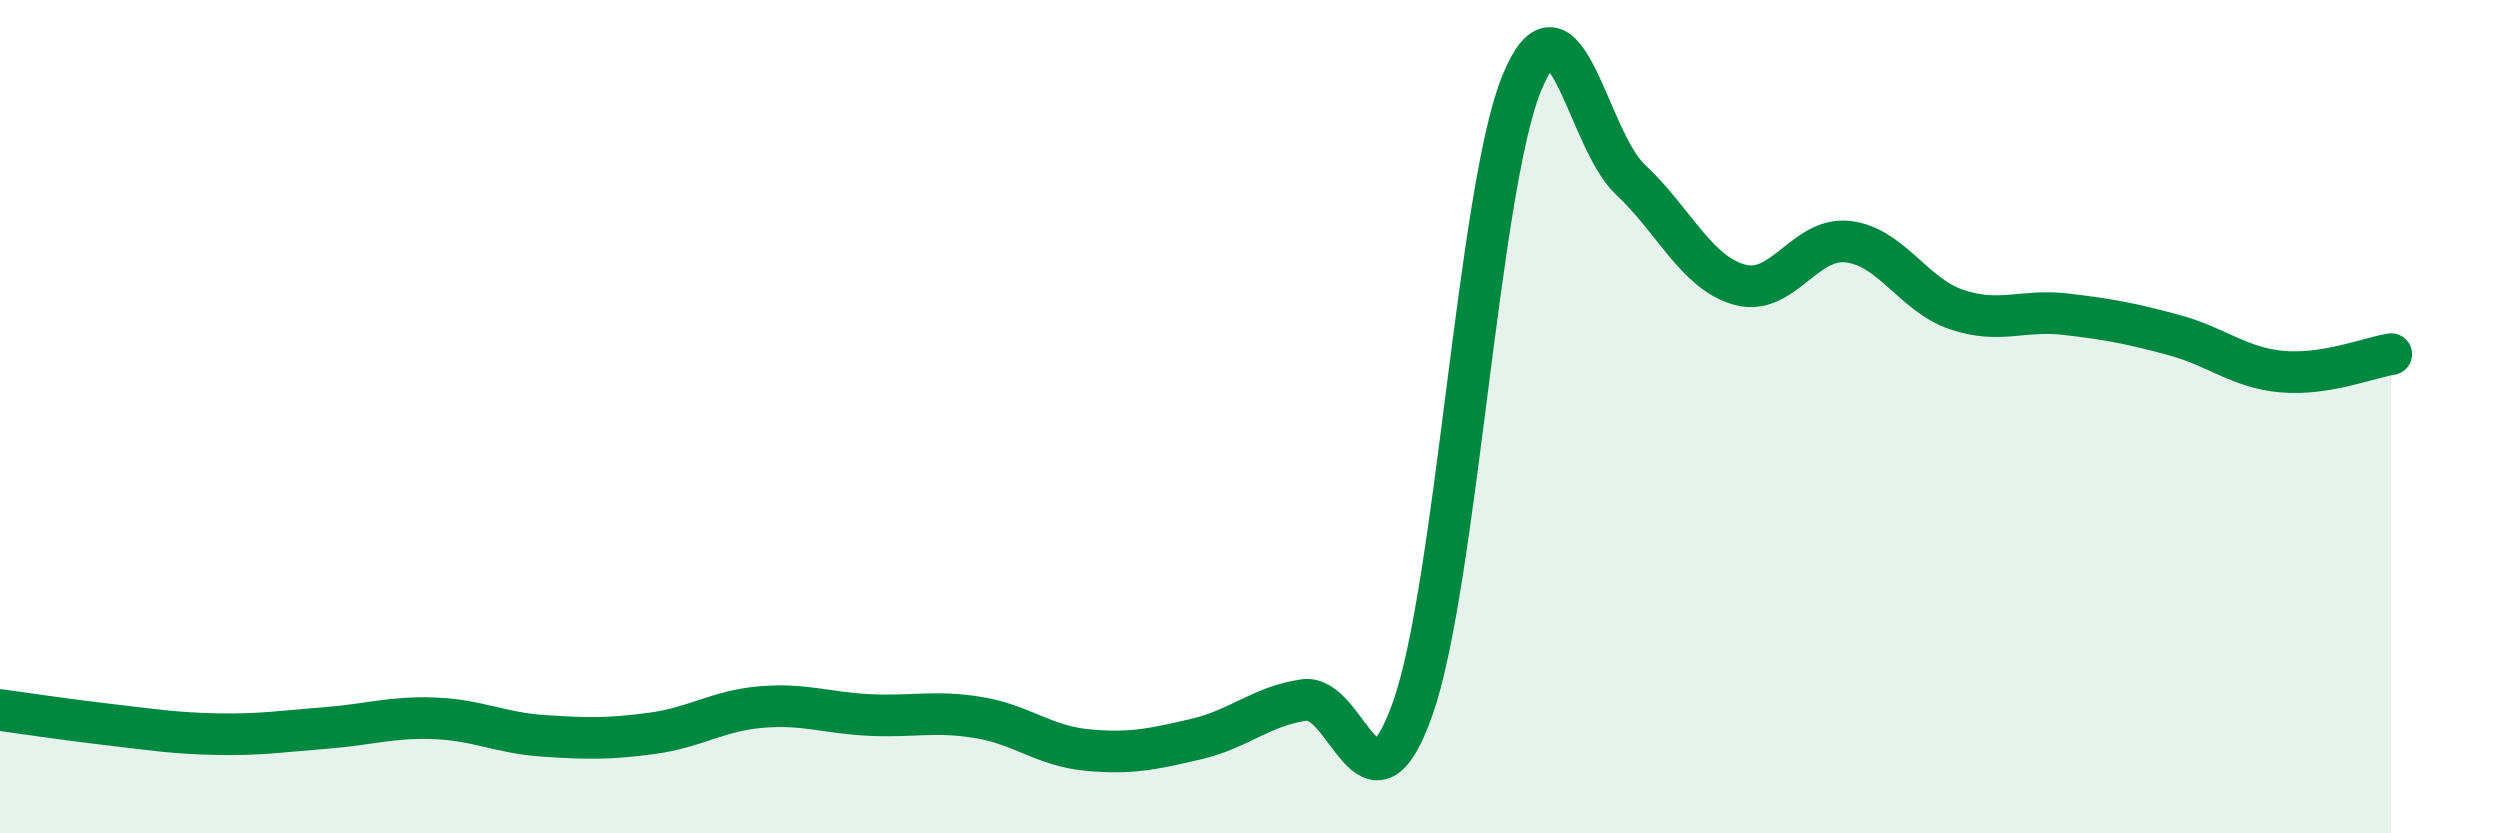 
    <svg width="60" height="20" viewBox="0 0 60 20" xmlns="http://www.w3.org/2000/svg">
      <path
        d="M 0,17.04 C 0.52,17.11 1.57,17.27 2.61,17.39 C 3.65,17.51 4.18,17.6 5.22,17.62 C 6.26,17.64 6.79,17.55 7.83,17.47 C 8.87,17.39 9.39,17.2 10.43,17.24 C 11.47,17.28 12,17.59 13.04,17.66 C 14.08,17.73 14.61,17.74 15.65,17.6 C 16.69,17.46 17.22,17.06 18.26,16.97 C 19.3,16.88 19.83,17.11 20.87,17.16 C 21.91,17.21 22.44,17.05 23.48,17.22 C 24.52,17.39 25.05,17.9 26.09,18 C 27.13,18.1 27.66,17.98 28.7,17.74 C 29.74,17.5 30.26,16.95 31.3,16.8 C 32.34,16.65 32.87,19.95 33.91,16.99 C 34.95,14.03 35.48,4.54 36.52,2 C 37.56,-0.54 38.09,3.34 39.13,4.31 C 40.17,5.28 40.7,6.53 41.74,6.83 C 42.78,7.13 43.31,5.68 44.35,5.8 C 45.39,5.92 45.92,7.08 46.96,7.43 C 48,7.78 48.53,7.42 49.57,7.54 C 50.61,7.66 51.13,7.76 52.17,8.04 C 53.21,8.32 53.74,8.83 54.78,8.92 C 55.82,9.01 56.87,8.58 57.39,8.5L57.39 20L0 20Z"
        fill="#008740"
        opacity="0.1"
        stroke-linecap="round"
        stroke-linejoin="round"
      />
      <path
        d="M 0,17.04 C 0.52,17.11 1.57,17.27 2.61,17.39 C 3.65,17.51 4.18,17.6 5.22,17.62 C 6.26,17.64 6.79,17.55 7.83,17.47 C 8.87,17.39 9.39,17.2 10.43,17.24 C 11.47,17.28 12,17.59 13.04,17.66 C 14.08,17.73 14.61,17.74 15.65,17.6 C 16.69,17.46 17.22,17.06 18.26,16.97 C 19.3,16.88 19.83,17.11 20.87,17.16 C 21.91,17.21 22.44,17.05 23.48,17.22 C 24.52,17.39 25.05,17.9 26.09,18 C 27.13,18.1 27.66,17.98 28.7,17.74 C 29.74,17.5 30.26,16.95 31.3,16.8 C 32.34,16.65 32.87,19.95 33.91,16.99 C 34.95,14.03 35.48,4.54 36.52,2 C 37.56,-0.54 38.09,3.34 39.13,4.31 C 40.17,5.28 40.7,6.53 41.74,6.83 C 42.78,7.13 43.31,5.68 44.35,5.8 C 45.39,5.92 45.92,7.08 46.96,7.43 C 48,7.78 48.53,7.42 49.57,7.54 C 50.61,7.66 51.13,7.76 52.17,8.04 C 53.21,8.32 53.74,8.83 54.78,8.92 C 55.82,9.01 56.87,8.58 57.39,8.5"
        stroke="#008740"
        stroke-width="1"
        fill="none"
        stroke-linecap="round"
        stroke-linejoin="round"
      />
    </svg>
  